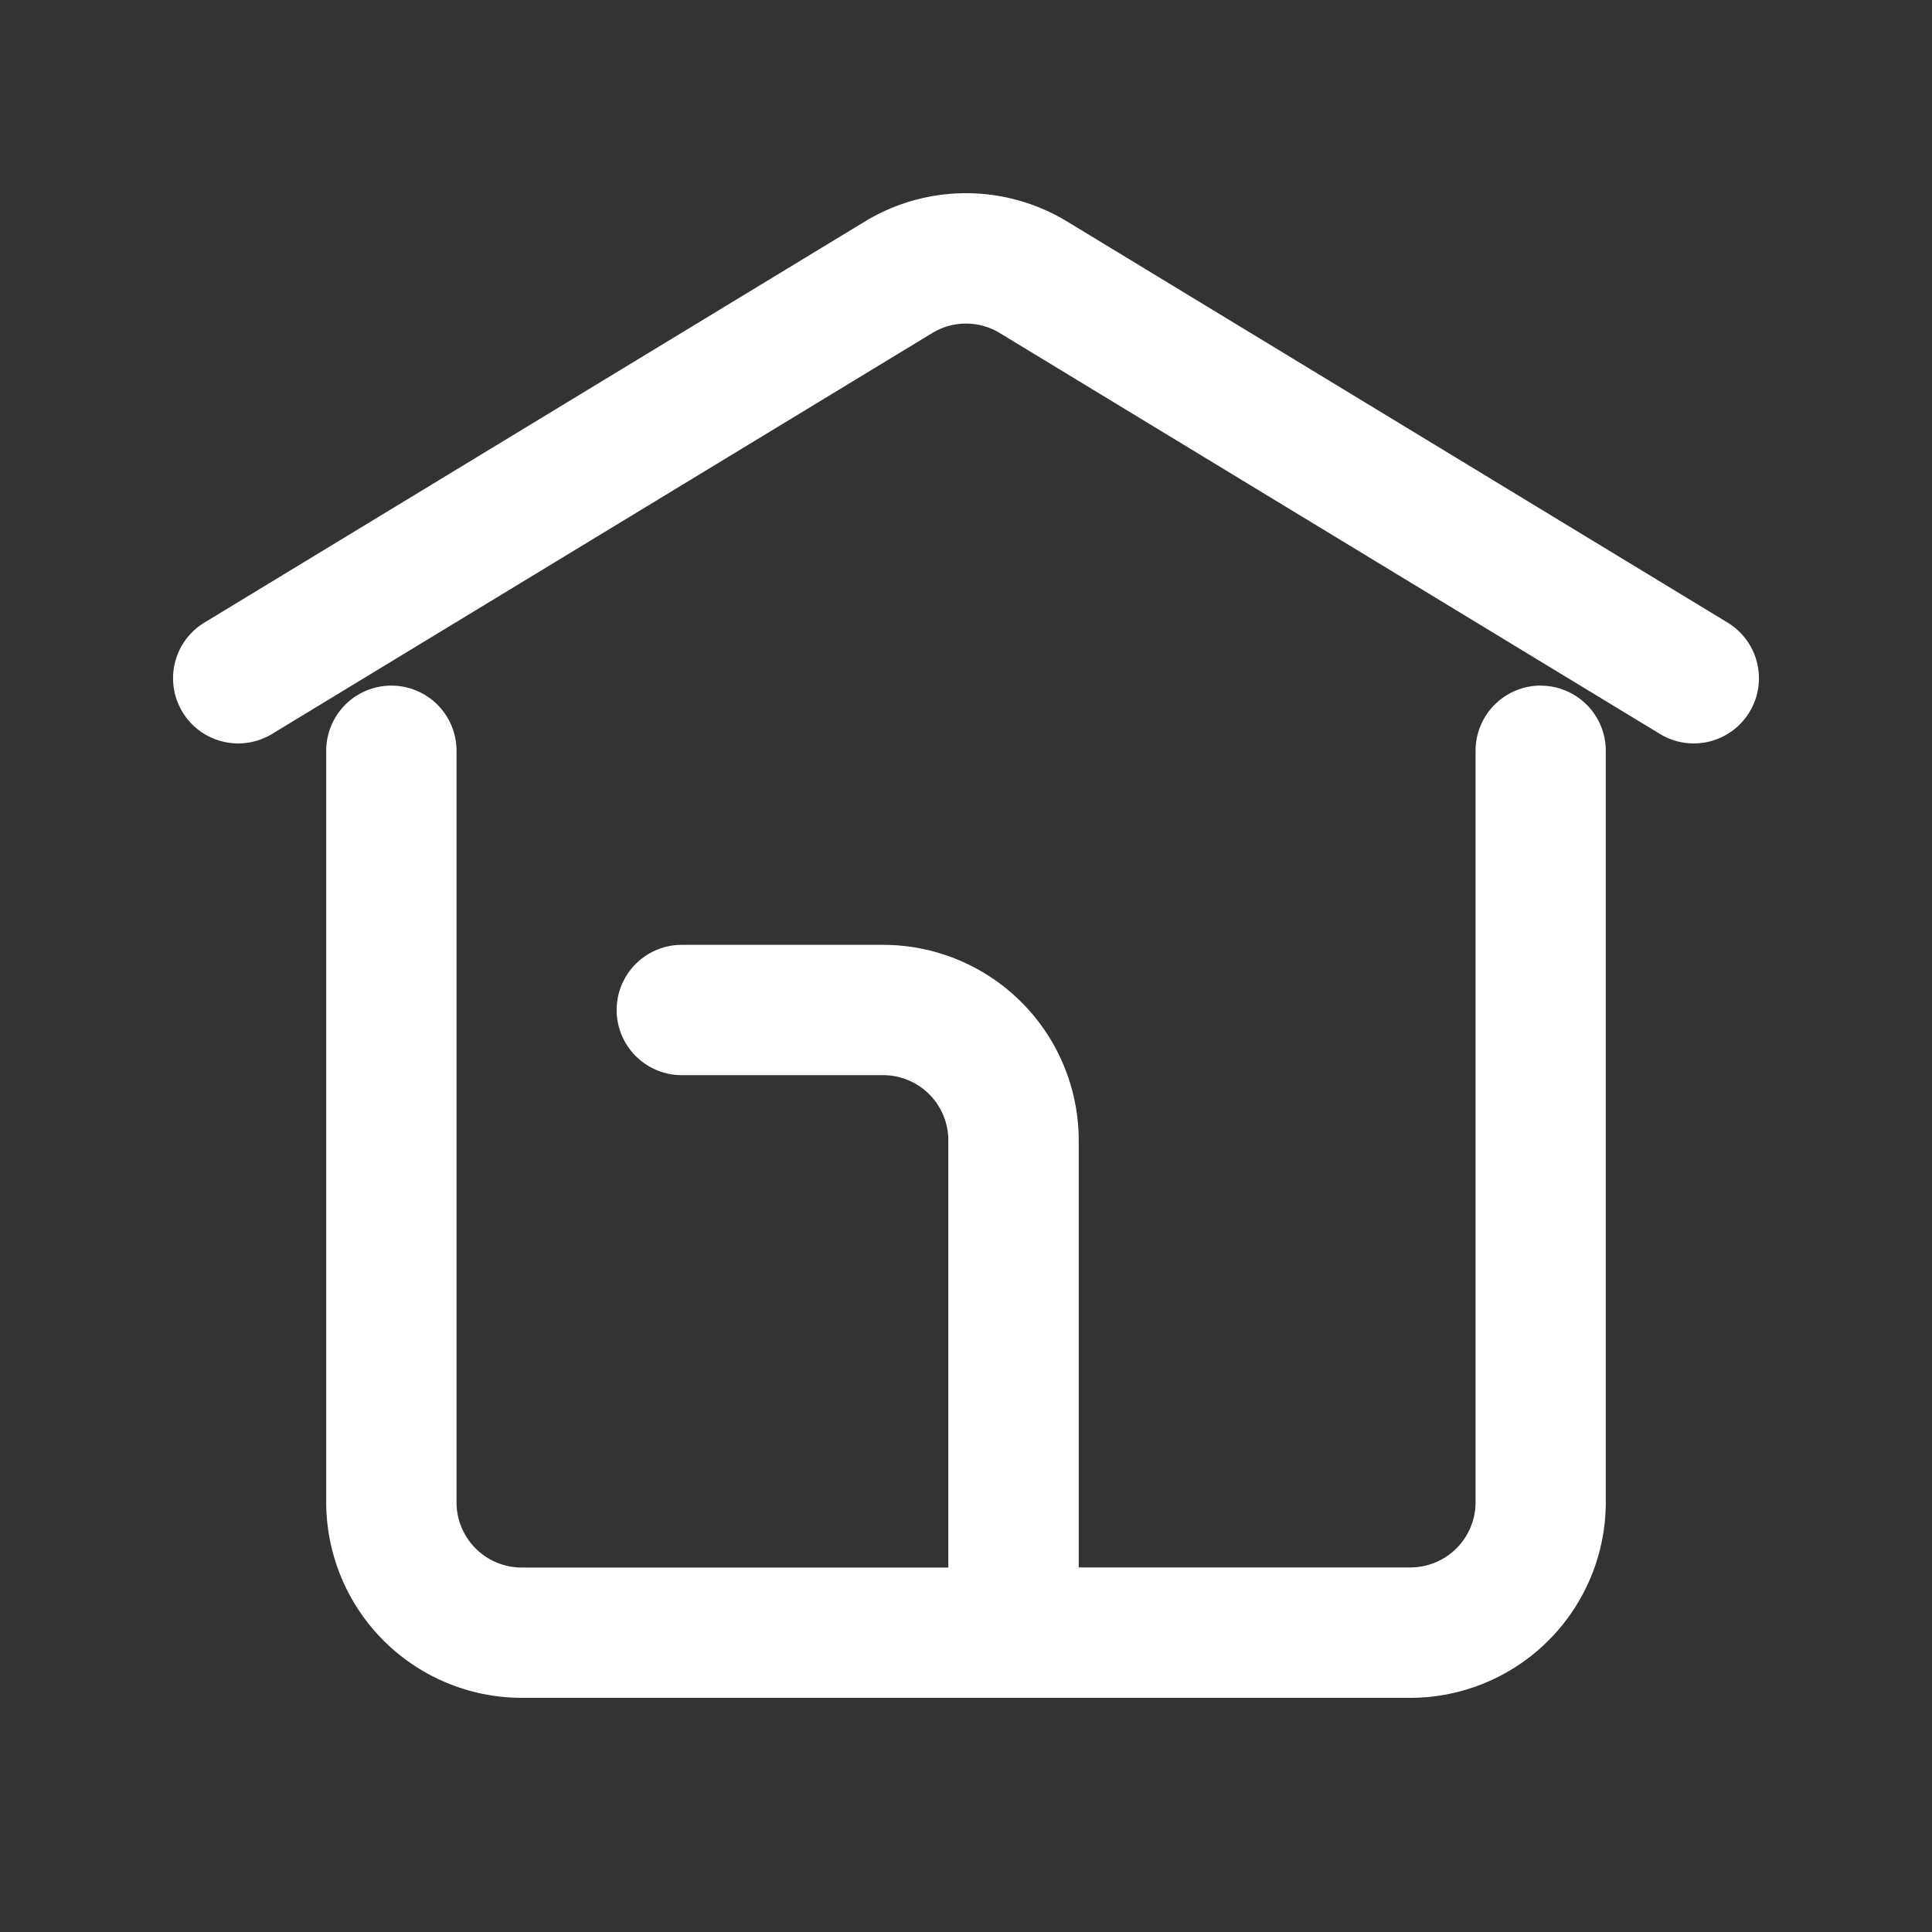 <svg xmlns="http://www.w3.org/2000/svg" xmlns:xlink="http://www.w3.org/1999/xlink" width="20" height="20" viewBox="0 0 20 20"><rect x="0" y="0" width="20" height="20" fill="#333333" stroke="none"/><defs><style>.a{fill:none;stroke:#707070;}.b{clip-path:url(#a);}.c{fill:#fff;}</style><clipPath id="a"><rect class="a" width="20" height="20" transform="translate(317 2928)"/></clipPath></defs><g class="b" transform="translate(-317 -2928)"><g transform="translate(-402.209 1741.632)"><path class="c" d="M789.991,1369.731a.675.675,0,0,0-.674.674v7.781a.675.675,0,0,1-.674.674h-3.434v-4.422a2.026,2.026,0,0,0-2.023-2.023H781.1a.674.674,0,1,0,0,1.349h2.085a.675.675,0,0,1,.674.675v4.422h-4.417a.675.675,0,0,1-.674-.674v-7.781a.674.674,0,0,0-1.349,0v7.781a2.026,2.026,0,0,0,2.023,2.023h9.2a2.026,2.026,0,0,0,2.023-2.023v-7.781a.674.674,0,0,0-.674-.674Z" transform="translate(-54.833 -176.266)"/><path class="c" d="M737.093,1192.813l-6.834-4.15a2.016,2.016,0,0,0-2.1,0l-6.834,4.15a.674.674,0,1,0,.7,1.153l6.834-4.15a.672.672,0,0,1,.7,0l6.834,4.15a.674.674,0,1,0,.7-1.153Z" transform="translate(0 0)"/></g></g></svg>